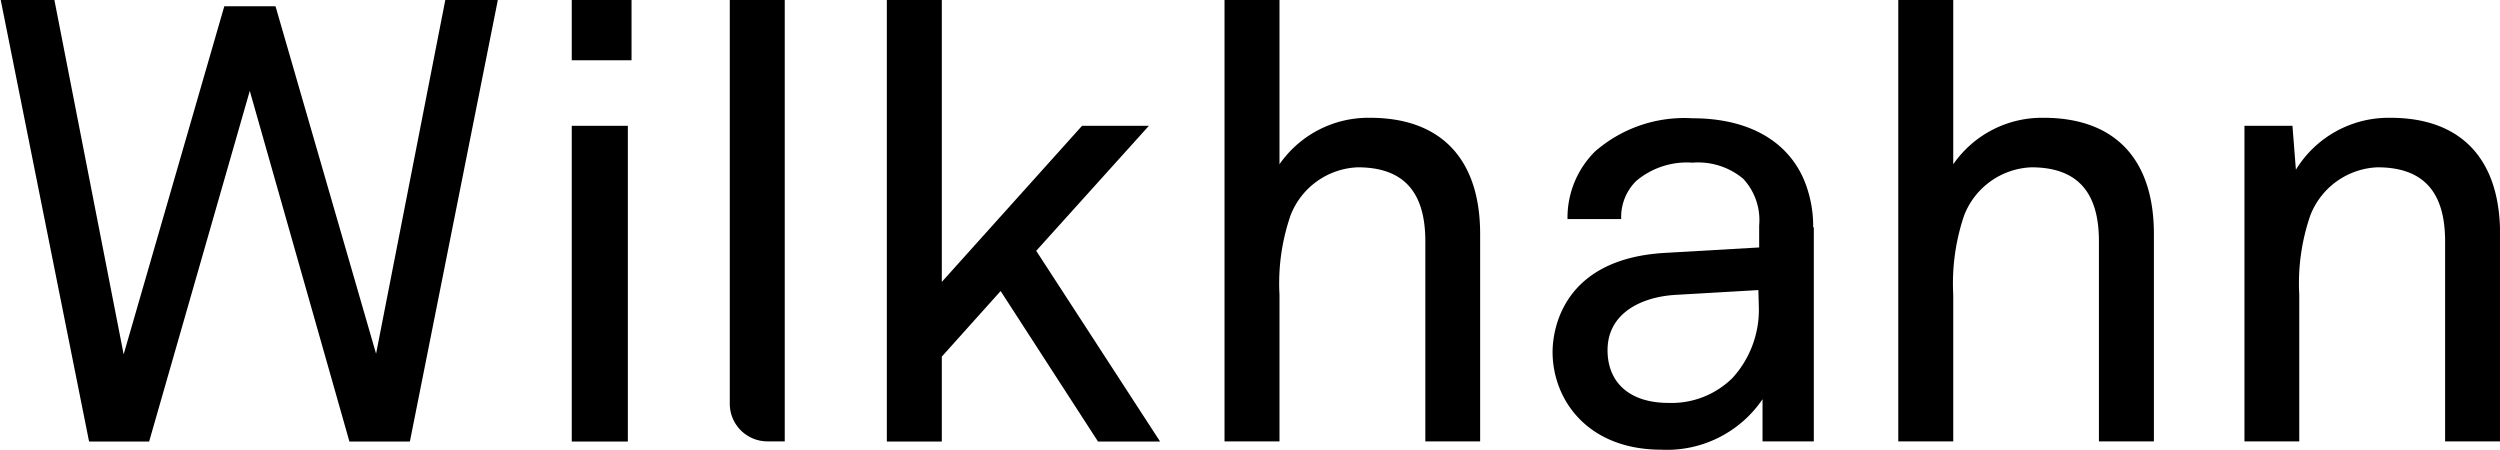 <svg xmlns="http://www.w3.org/2000/svg" width="55mm" height="9.89mm" viewBox="0 0 155.9 28.05"><polygon points="27.74 0 23.42 22.07 17.16 0.44 17.14 0.39 13.95 0.39 7.67 22.11 3.36 0.06 3.35 0 0 0 5.5 27.49 5.52 27.55 9.26 27.55 15.54 5.67 21.74 27.49 21.75 27.55 25.53 27.55 31 0.09 31.01 0 27.74 0"/><rect x="35.63" width="3.73" height="3.76"/><rect x="35.63" y="7.85" width="3.5" height="19.7"/><path d="M45.49,25.35a2.35,2.35,0,0,0,2.35,2.34h1.08V.15H45.49Z" transform="translate(0 -0.15)"/><polygon points="71.64 7.85 67.47 7.85 58.72 17.59 58.72 0 55.29 0 55.29 27.55 58.72 27.55 58.72 22.25 62.39 18.16 68.44 27.51 68.46 27.55 72.34 27.55 64.61 15.65 71.64 7.85"/><path d="M85.44,7.5a6.75,6.75,0,0,0-5.65,2.9V.15H76.36V27.69h3.43V18.54a13,13,0,0,1,.69-4.95,4.69,4.69,0,0,1,4.19-3c2.84,0,4.22,1.51,4.22,4.61V27.69h3.42V14.75c0-4.68-2.44-7.25-6.87-7.25" transform="translate(0 -0.15)"/><path d="M113.09,14.33a7.53,7.53,0,0,0-.59-3c-1.07-2.45-3.53-3.8-6.94-3.8A8.47,8.47,0,0,0,99.48,9.6a5.82,5.82,0,0,0-1.72,4.15v.07h3.35v-.07a3.15,3.15,0,0,1,.94-2.31,4.9,4.9,0,0,1,3.51-1.14,4.39,4.39,0,0,1,3.16,1,3.78,3.78,0,0,1,1,2.92v1.37l-5.89.34c-6.68.39-7,5.21-7,6.18,0,2.93,2.13,6.1,6.8,6.1a7.21,7.21,0,0,0,6.3-3.15v2.63h3.2V14.33Zm-3.39,5a6.31,6.31,0,0,1-1.64,4.4,5.41,5.41,0,0,1-4,1.56c-2.38,0-3.8-1.23-3.8-3.29,0-2.36,2.19-3.33,4.23-3.45l5.18-.3Z" transform="translate(0 -0.15)"/><path d="M127.47,7.5a6.73,6.73,0,0,0-5.64,2.9V.15H118.4V27.69h3.43V18.54a13.2,13.2,0,0,1,.68-4.95,4.7,4.7,0,0,1,4.19-3c2.84,0,4.22,1.51,4.22,4.61V27.69h3.43V14.75c0-4.68-2.44-7.25-6.88-7.25" transform="translate(0 -0.15)"/><path d="M149.07,7.5a6.78,6.78,0,0,0-5.86,3.24L143,8.06V8h-3V27.69h3.42V18.54a13,13,0,0,1,.69-4.95,4.7,4.7,0,0,1,4.19-3c2.84,0,4.22,1.51,4.22,4.61V27.69h3.43V14.75c0-4.68-2.43-7.25-6.84-7.25" transform="translate(0 -0.15)"/></svg>